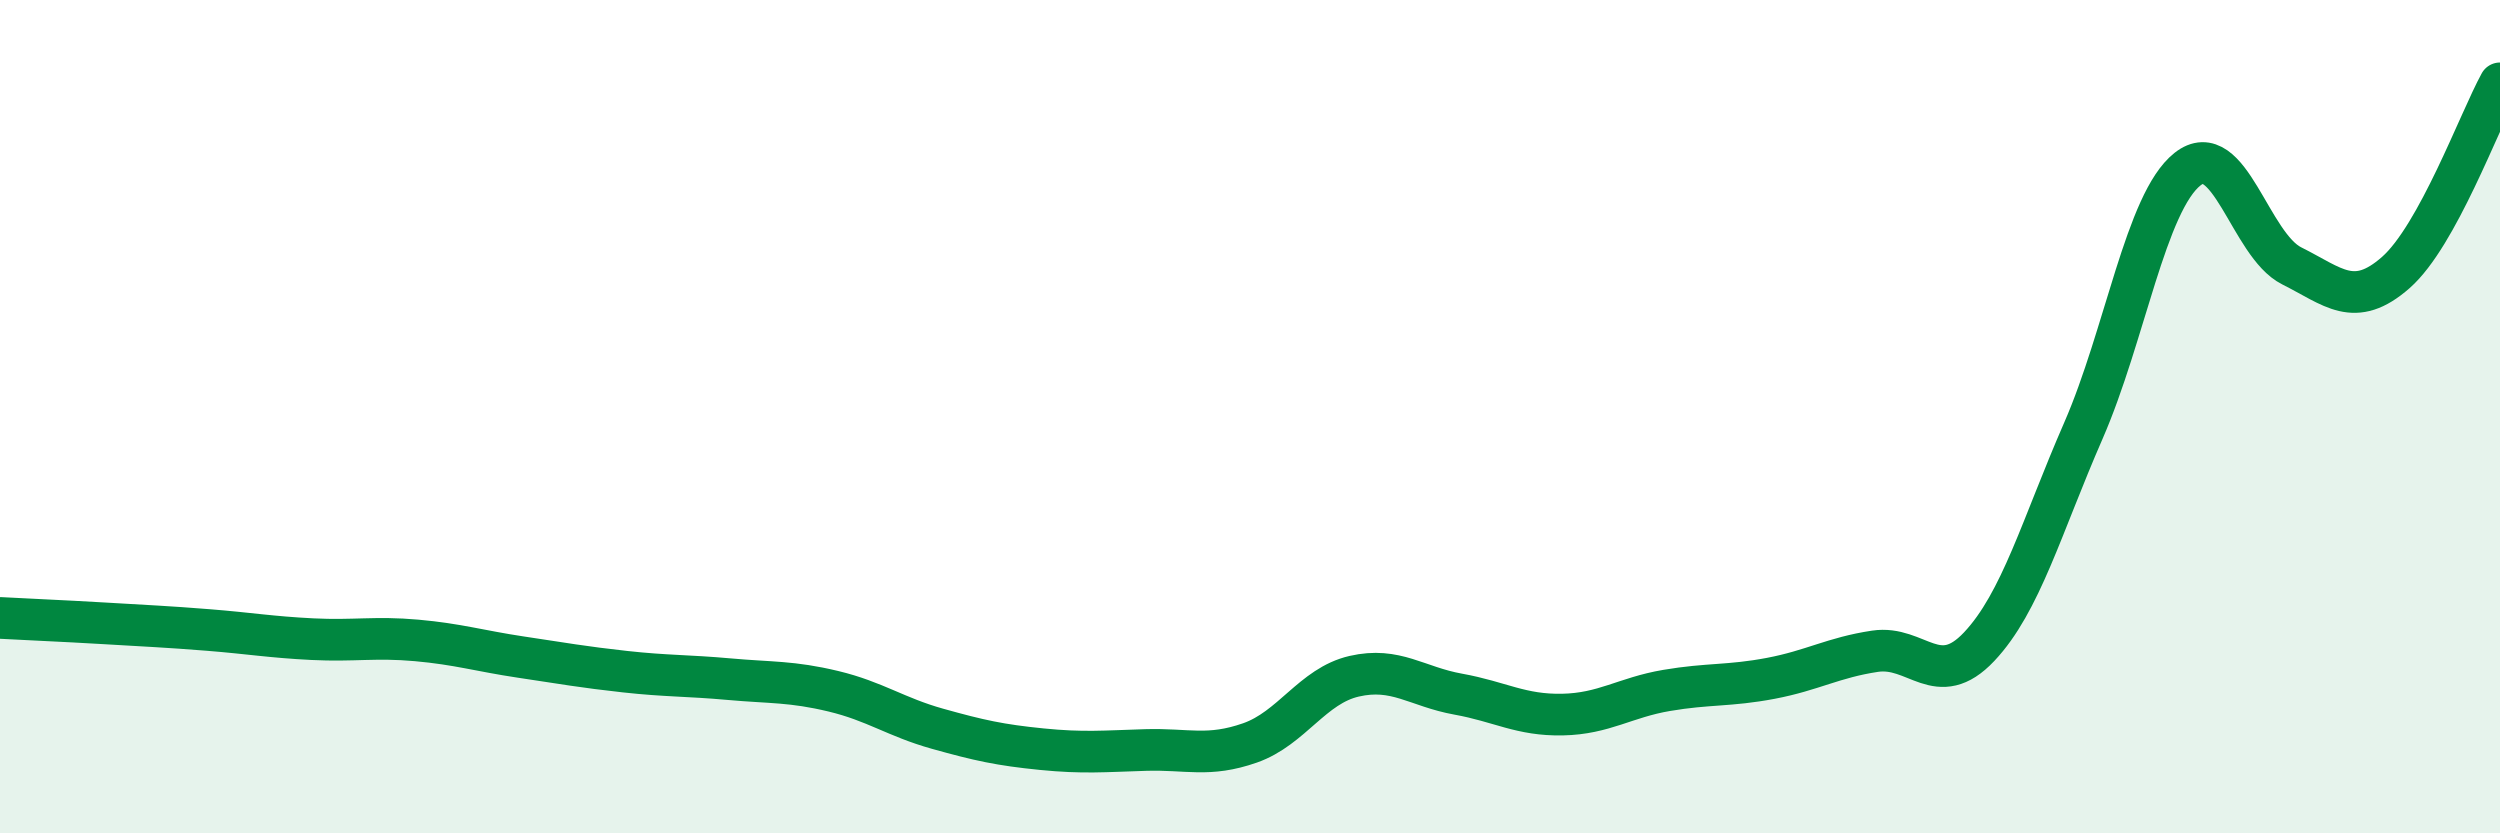 
    <svg width="60" height="20" viewBox="0 0 60 20" xmlns="http://www.w3.org/2000/svg">
      <path
        d="M 0,14.83 C 0.5,14.86 1.5,14.9 2.5,14.96 C 3.5,15.02 4,15.04 5,15.12 C 6,15.2 6.5,15.29 7.5,15.34 C 8.5,15.39 9,15.28 10,15.37 C 11,15.46 11.5,15.62 12.5,15.77 C 13.5,15.92 14,16.01 15,16.12 C 16,16.23 16.5,16.21 17.5,16.3 C 18.5,16.39 19,16.35 20,16.59 C 21,16.83 21.5,17.21 22.5,17.49 C 23.5,17.77 24,17.88 25,17.98 C 26,18.08 26.5,18.03 27.5,18 C 28.5,17.97 29,18.18 30,17.83 C 31,17.48 31.5,16.46 32.5,16.23 C 33.5,16 34,16.48 35,16.66 C 36,16.84 36.5,17.17 37.5,17.15 C 38.5,17.13 39,16.74 40,16.57 C 41,16.4 41.5,16.47 42.5,16.28 C 43.5,16.09 44,15.78 45,15.63 C 46,15.48 46.5,16.58 47.5,15.52 C 48.5,14.46 49,12.63 50,10.34 C 51,8.05 51.5,4.85 52.5,4.06 C 53.5,3.27 54,5.88 55,6.38 C 56,6.88 56.5,7.42 57.5,6.54 C 58.5,5.66 59.5,2.91 60,2L60 20L0 20Z"
        fill="#008740"
        opacity="0.1"
        stroke-linecap="round"
        stroke-linejoin="round"
      />
      <path
        d="M 0,14.83 C 0.5,14.86 1.5,14.9 2.5,14.96 C 3.5,15.02 4,15.04 5,15.12 C 6,15.2 6.5,15.29 7.5,15.34 C 8.5,15.39 9,15.28 10,15.37 C 11,15.46 11.5,15.62 12.5,15.77 C 13.5,15.92 14,16.01 15,16.12 C 16,16.23 16.5,16.21 17.5,16.3 C 18.5,16.39 19,16.35 20,16.59 C 21,16.83 21.5,17.21 22.5,17.49 C 23.5,17.77 24,17.88 25,17.98 C 26,18.08 26.5,18.03 27.5,18 C 28.5,17.97 29,18.18 30,17.83 C 31,17.48 31.5,16.46 32.5,16.23 C 33.5,16 34,16.48 35,16.66 C 36,16.84 36.5,17.17 37.5,17.15 C 38.5,17.13 39,16.74 40,16.57 C 41,16.4 41.5,16.47 42.5,16.28 C 43.5,16.09 44,15.78 45,15.63 C 46,15.48 46.5,16.58 47.5,15.52 C 48.5,14.46 49,12.63 50,10.34 C 51,8.05 51.5,4.85 52.5,4.06 C 53.5,3.27 54,5.88 55,6.38 C 56,6.88 56.5,7.42 57.5,6.54 C 58.5,5.66 59.5,2.91 60,2"
        stroke="#008740"
        stroke-width="1"
        fill="none"
        stroke-linecap="round"
        stroke-linejoin="round"
      />
    </svg>
  